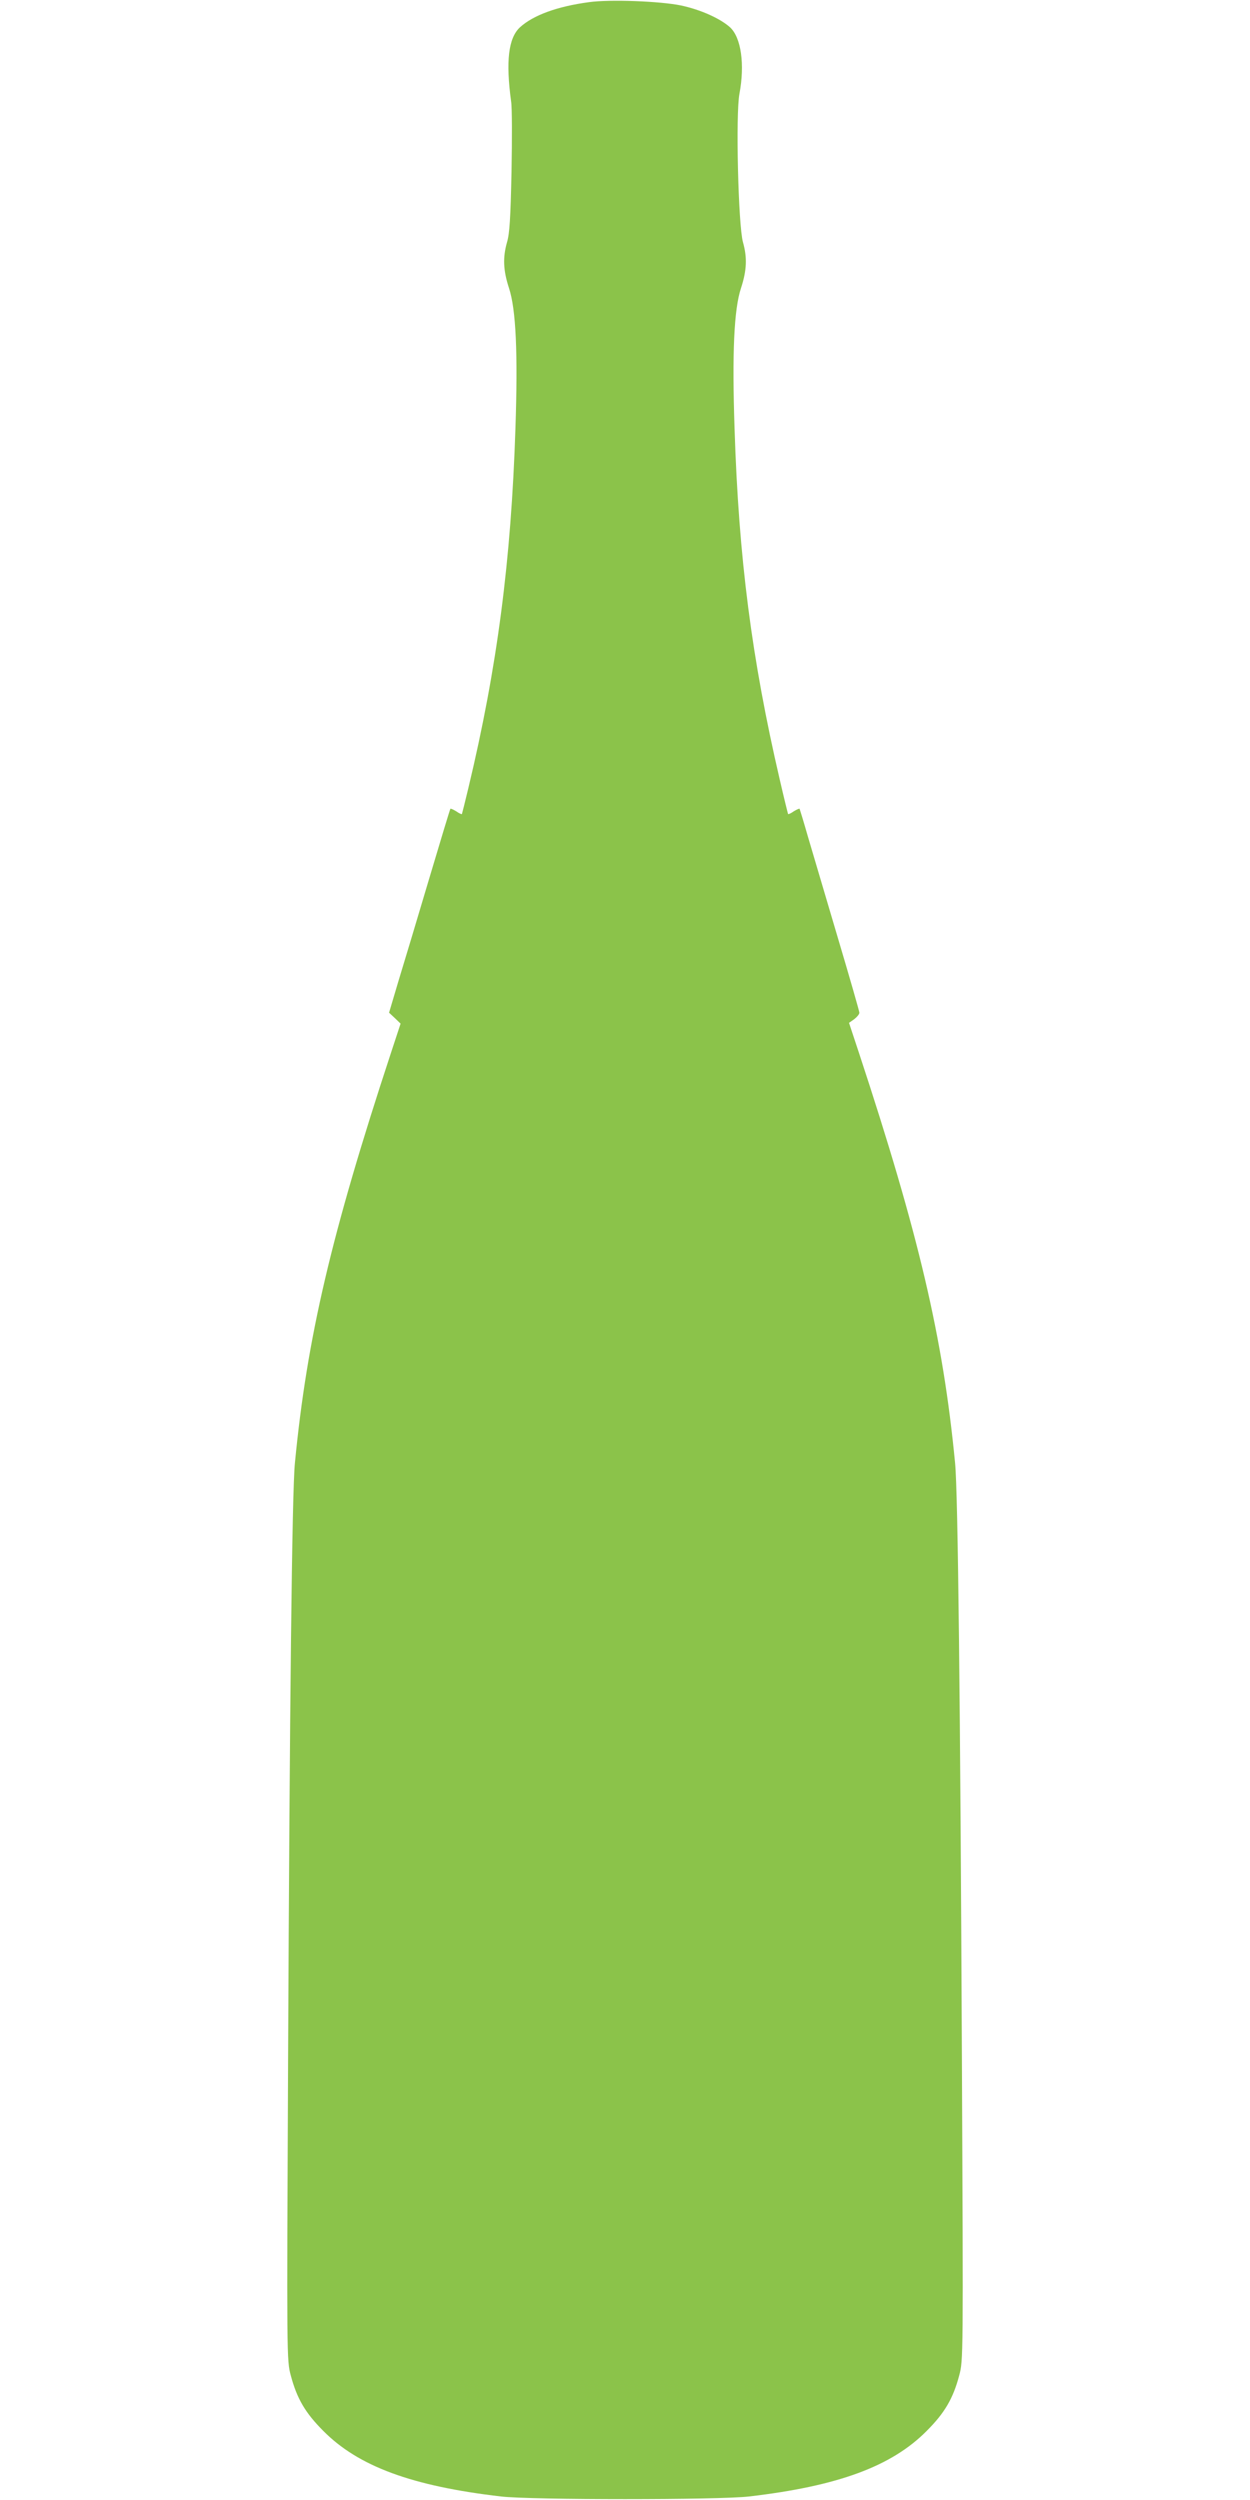 <?xml version="1.0" standalone="no"?>
<!DOCTYPE svg PUBLIC "-//W3C//DTD SVG 20010904//EN"
 "http://www.w3.org/TR/2001/REC-SVG-20010904/DTD/svg10.dtd">
<svg version="1.0" xmlns="http://www.w3.org/2000/svg"
 width="640pt" height="1280pt" viewBox="0 0 640 1280"
 preserveAspectRatio="xMidYMid meet">
<g transform="translate(0,1280) scale(0.1,-0.1)"
fill="#8bc34a" stroke="none">
<path d="M3016 12789 c-164 -22 -286 -67 -354 -129 -59 -55 -73 -174 -45 -380
5 -30 5 -192 2 -360 -5 -238 -10 -317 -23 -360 -22 -78 -20 -143 10 -235 36
-109 46 -334 33 -720 -22 -674 -93 -1222 -241 -1840 -17 -71 -32 -131 -33
-133 -2 -2 -15 4 -29 14 -15 9 -28 15 -30 13 -2 -2 -51 -164 -109 -359 -58
-195 -128 -429 -156 -520 l-49 -165 30 -28 29 -28 -50 -152 c-305 -927 -429
-1455 -491 -2097 -15 -148 -27 -1256 -35 -3055 -7 -1533 -7 -1540 14 -1618 31
-117 74 -191 166 -283 180 -182 455 -283 910 -336 153 -18 1117 -18 1270 0
455 53 730 154 910 336 92 92 135 166 166 283 21 78 21 85 14 1618 -8 1799
-20 2907 -35 3055 -62 643 -186 1171 -492 2099 l-51 154 27 19 c14 11 26 25
26 33 0 7 -50 181 -111 386 -61 206 -129 437 -152 514 -22 77 -42 142 -43 144
-2 2 -15 -4 -30 -13 -14 -10 -27 -16 -29 -14 -1 2 -21 82 -43 178 -143 616
-210 1133 -231 1795 -13 387 -3 612 33 720 30 92 32 157 10 235 -24 85 -38
657 -18 760 28 150 9 287 -48 340 -50 45 -149 90 -251 112 -107 22 -364 32
-471 17z"/>
</g>
</svg>
